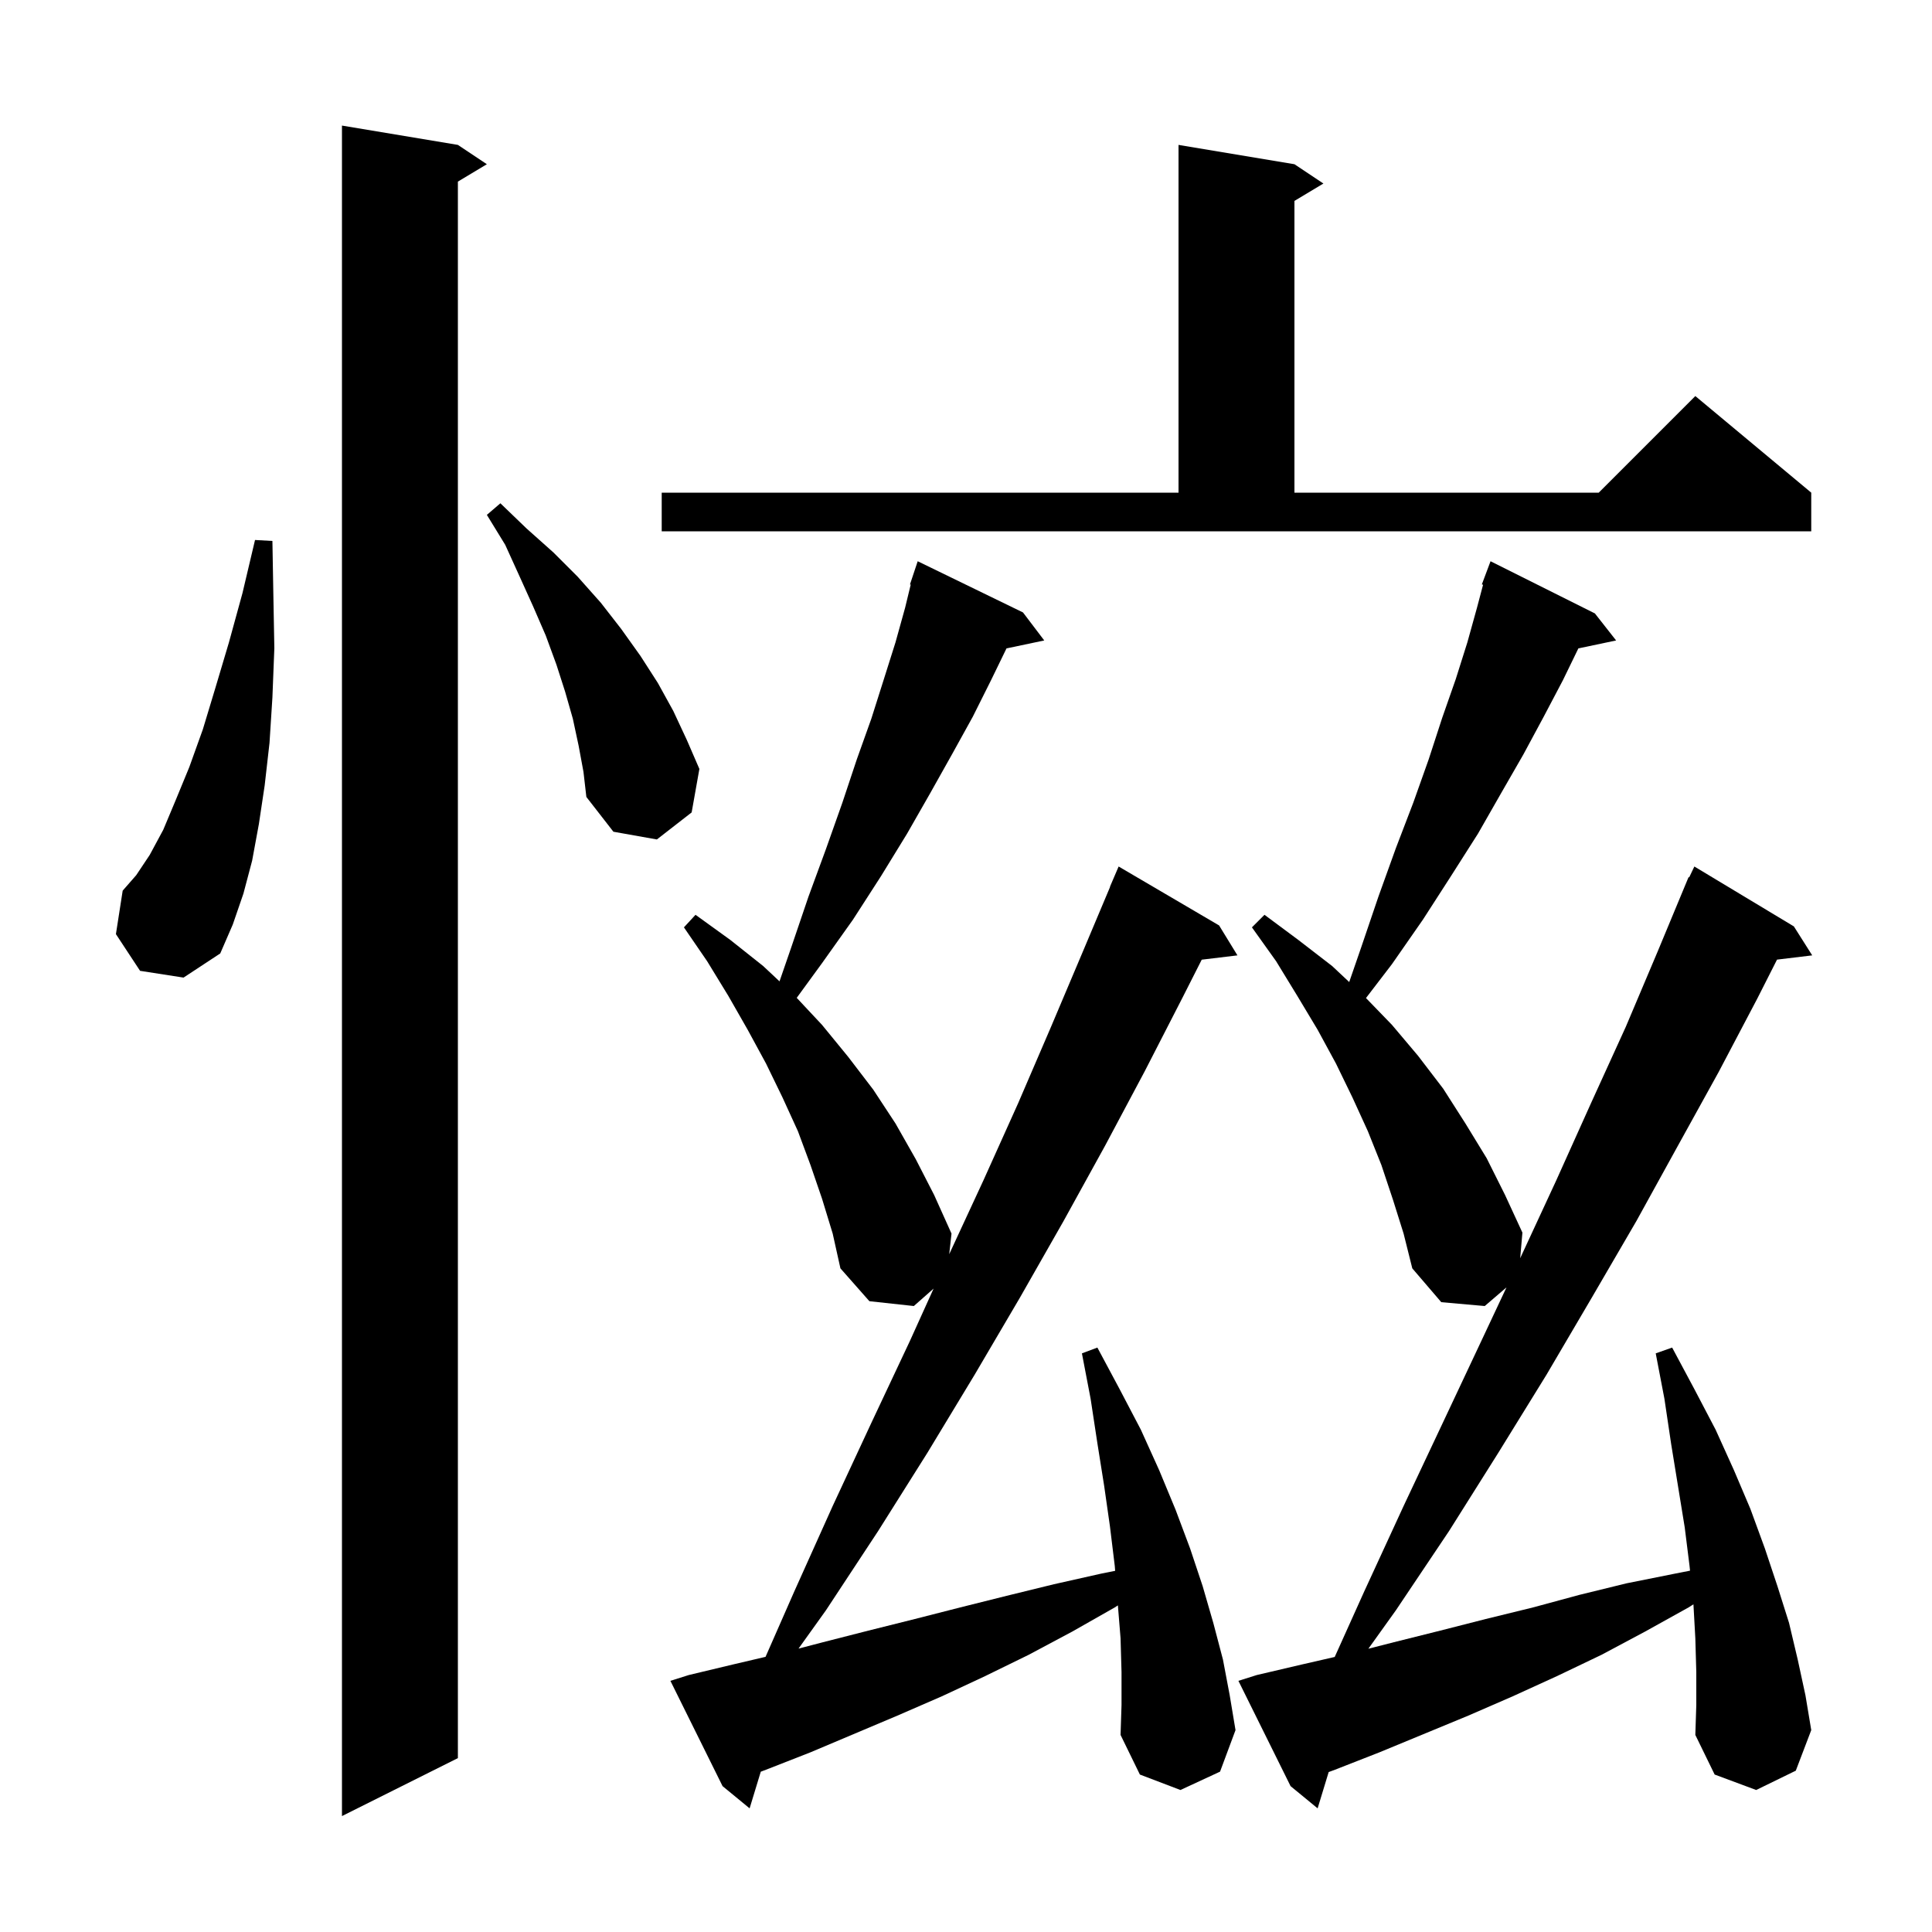<svg xmlns="http://www.w3.org/2000/svg" xmlns:xlink="http://www.w3.org/1999/xlink" version="1.1" baseProfile="full" viewBox="0 0 200 200" width="200" height="200"><g fill="currentColor"><path d="M 47.4 15.0 L 50.4 17.0 L 47.4 18.8 L 47.4 182.0 L 35.4 188.0 L 35.4 13.0 Z M 175.6 173.1 L 175.5 169.6 L 175.304 166.079 L 174.8 166.4 L 170.3 168.9 L 165.8 171.3 L 161.2 173.5 L 156.6 175.6 L 152.0 177.6 L 142.8 181.4 L 138.2 183.2 L 137.544 183.443 L 136.4 187.2 L 133.6 184.9 L 128.2 174.0 L 130.1 173.4 L 134.8 172.3 L 138.169 171.528 L 141.2 164.8 L 145.3 155.9 L 149.4 147.2 L 153.4 138.7 L 155.951 133.27 L 153.7 135.2 L 149.2 134.8 L 146.2 131.3 L 145.3 127.7 L 144.2 124.2 L 143.0 120.6 L 141.6 117.1 L 140.0 113.6 L 138.3 110.1 L 136.4 106.6 L 134.3 103.1 L 132.1 99.5 L 129.6 96.0 L 130.9 94.7 L 134.4 97.3 L 137.9 100.0 L 139.67 101.66 L 140.9 98.1 L 142.7 92.8 L 144.5 87.8 L 146.3 83.1 L 147.9 78.6 L 149.3 74.3 L 150.7 70.3 L 151.9 66.5 L 152.9 62.9 L 153.527 60.532 L 153.4 60.5 L 154.3 58.1 L 165.1 63.5 L 167.3 66.3 L 163.392 67.123 L 161.8 70.4 L 159.8 74.2 L 157.7 78.1 L 155.4 82.1 L 153.0 86.3 L 150.2 90.7 L 147.3 95.2 L 144.1 99.8 L 141.406 103.317 L 144.1 106.1 L 146.8 109.3 L 149.4 112.7 L 151.7 116.3 L 153.9 119.9 L 155.8 123.7 L 157.6 127.6 L 157.37 130.25 L 161.1 122.2 L 164.7 114.2 L 168.3 106.3 L 171.6 98.5 L 174.8 90.8 L 174.862 90.829 L 175.4 89.7 L 185.7 95.9 L 187.6 98.9 L 183.957 99.34 L 181.9 103.4 L 177.9 111.0 L 173.7 118.6 L 169.4 126.4 L 164.8 134.3 L 160.1 142.3 L 155.1 150.4 L 150.0 158.5 L 144.5 166.7 L 141.653 170.676 L 144.3 170.0 L 149.1 168.8 L 153.8 167.6 L 158.7 166.4 L 163.5 165.1 L 168.4 163.9 L 173.4 162.9 L 174.951 162.596 L 174.9 162.1 L 174.4 158.1 L 173.0 149.5 L 172.3 144.8 L 171.4 140.1 L 173.1 139.5 L 175.4 143.8 L 177.6 148.0 L 179.5 152.2 L 181.2 156.2 L 182.7 160.3 L 184.0 164.2 L 185.2 168.0 L 186.1 171.8 L 186.9 175.5 L 187.5 179.1 L 185.9 183.3 L 181.8 185.3 L 177.5 183.7 L 175.5 179.6 L 175.6 176.5 Z M 116.1 173.1 L 116.0 169.6 L 115.723 166.189 L 115.4 166.4 L 111.0 168.9 L 106.5 171.3 L 102.0 173.5 L 97.5 175.6 L 92.9 177.6 L 83.9 181.4 L 79.3 183.2 L 78.755 183.406 L 77.6 187.2 L 74.8 184.9 L 69.4 174.0 L 71.3 173.4 L 75.9 172.3 L 79.248 171.516 L 82.2 164.8 L 86.2 155.9 L 90.2 147.3 L 94.2 138.8 L 96.645 133.396 L 94.6 135.2 L 90.0 134.7 L 87.0 131.3 L 86.2 127.7 L 85.1 124.1 L 83.9 120.6 L 82.6 117.1 L 81.0 113.6 L 79.3 110.1 L 77.4 106.6 L 75.4 103.1 L 73.2 99.5 L 70.8 96.0 L 72.0 94.7 L 75.6 97.3 L 79.0 100.0 L 80.695 101.589 L 81.9 98.1 L 83.7 92.8 L 85.5 87.9 L 87.2 83.1 L 88.7 78.6 L 90.2 74.4 L 91.5 70.3 L 92.7 66.5 L 93.7 62.9 L 94.277 60.519 L 94.2 60.5 L 95.0 58.1 L 105.9 63.4 L 108.1 66.3 L 104.192 67.123 L 102.6 70.4 L 100.7 74.2 L 98.6 78.0 L 96.3 82.1 L 93.9 86.3 L 91.2 90.7 L 88.3 95.2 L 85.1 99.7 L 82.477 103.297 L 85.1 106.1 L 87.8 109.4 L 90.4 112.8 L 92.7 116.3 L 94.8 120.0 L 96.7 123.7 L 98.5 127.7 L 98.263 129.832 L 101.8 122.2 L 105.4 114.2 L 108.8 106.3 L 112.1 98.5 L 114.918 91.806 L 114.9 91.8 L 115.8 89.7 L 126.2 95.8 L 128.1 98.9 L 124.403 99.346 L 122.4 103.3 L 118.5 110.9 L 114.4 118.6 L 110.1 126.4 L 105.6 134.3 L 100.9 142.3 L 96.0 150.4 L 90.9 158.5 L 85.5 166.7 L 82.663 170.662 L 85.2 170.0 L 89.9 168.8 L 94.7 167.6 L 99.4 166.4 L 104.2 165.2 L 109.1 164.0 L 114.0 162.9 L 115.44 162.612 L 115.4 162.1 L 114.9 158.0 L 114.3 153.8 L 113.6 149.4 L 112.9 144.8 L 112.0 140.1 L 113.6 139.5 L 115.9 143.8 L 118.1 148.0 L 120.0 152.2 L 121.7 156.3 L 123.2 160.3 L 124.5 164.2 L 125.6 168.0 L 126.6 171.8 L 127.3 175.5 L 127.9 179.1 L 126.3 183.4 L 122.2 185.3 L 118.0 183.7 L 116.0 179.6 L 116.1 176.5 Z M 14.5 100.5 L 12.0 96.7 L 12.7 92.2 L 14.1 90.6 L 15.5 88.5 L 16.9 85.9 L 18.2 82.8 L 19.6 79.4 L 21.0 75.5 L 22.3 71.2 L 23.7 66.5 L 25.1 61.4 L 26.4 55.9 L 28.2 56.0 L 28.3 61.7 L 28.4 67.1 L 28.2 72.2 L 27.9 76.9 L 27.4 81.3 L 26.8 85.3 L 26.1 89.1 L 25.2 92.5 L 24.1 95.7 L 22.8 98.7 L 19.0 101.2 Z M 59.9 77.2 L 59.3 74.4 L 58.5 71.6 L 57.6 68.8 L 56.5 65.8 L 55.2 62.8 L 53.8 59.7 L 52.3 56.4 L 50.4 53.3 L 51.8 52.1 L 54.5 54.7 L 57.3 57.2 L 59.8 59.7 L 62.2 62.4 L 64.3 65.1 L 66.3 67.9 L 68.1 70.7 L 69.7 73.6 L 71.1 76.6 L 72.4 79.6 L 71.6 84.1 L 68.0 86.9 L 63.5 86.1 L 60.7 82.5 L 60.4 79.9 Z M 68.5 51.0 L 122.0 51.0 L 122.0 15.0 L 134.0 17.0 L 137.0 19.0 L 134.0 20.8 L 134.0 51.0 L 165.5 51.0 L 175.5 41.0 L 187.5 51.0 L 187.5 55.0 L 68.5 55.0 Z "/></g></svg>